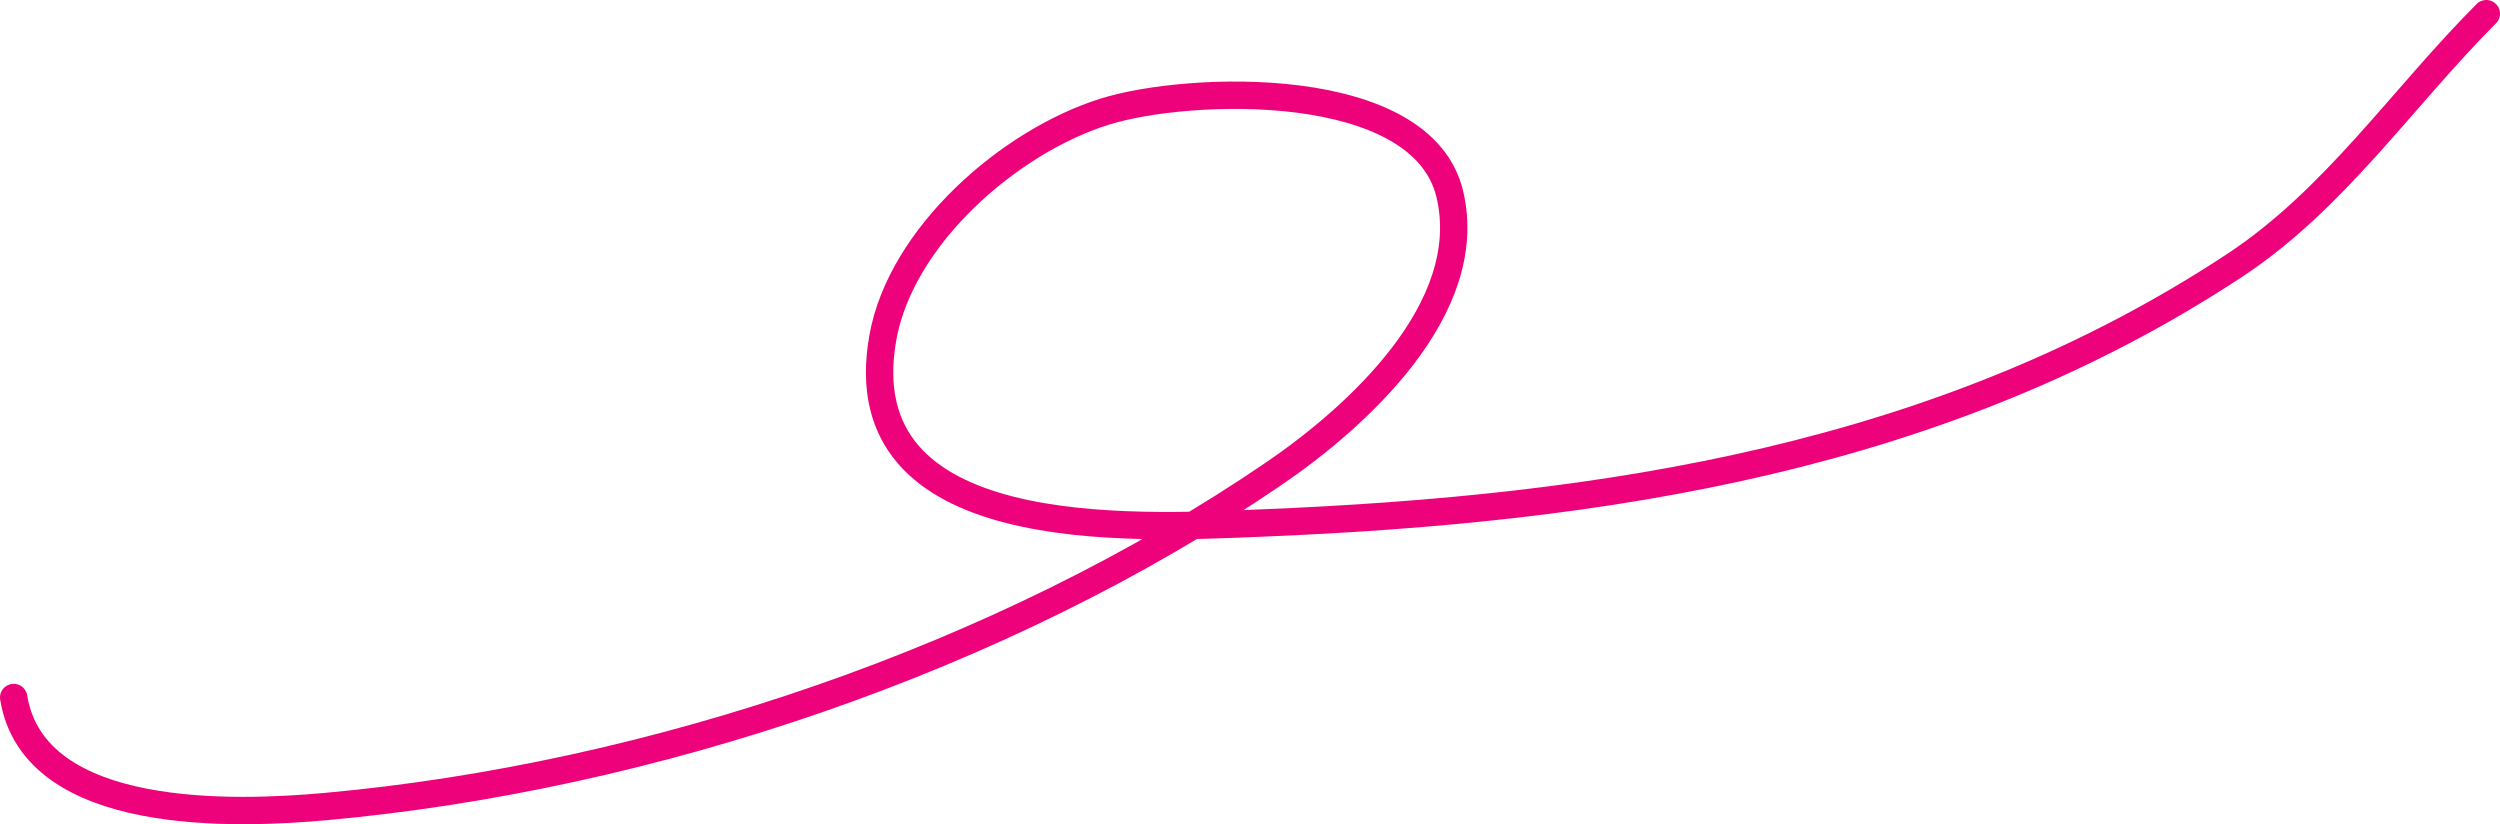 <svg width="731" height="241" viewBox="0 0 731 241" fill="none" xmlns="http://www.w3.org/2000/svg">
<path d="M4 203.953C9.946 240.643 69.317 238.193 95.434 235.817C190.594 227.16 293.178 192.6 372.511 138.471C396.334 122.217 431.923 90.384 423.924 56.765C415.772 22.5 347.568 24.956 322.996 32.648C295.203 41.35 263.448 68.999 258.145 98.715C247.364 159.132 330.895 154.48 368.713 152.941C469.184 148.854 568.069 133.903 653.532 77.521C682.717 58.267 702.541 28.477 727 4" stroke="#ed027c" stroke-width="8" stroke-linecap="round"/>
</svg>
